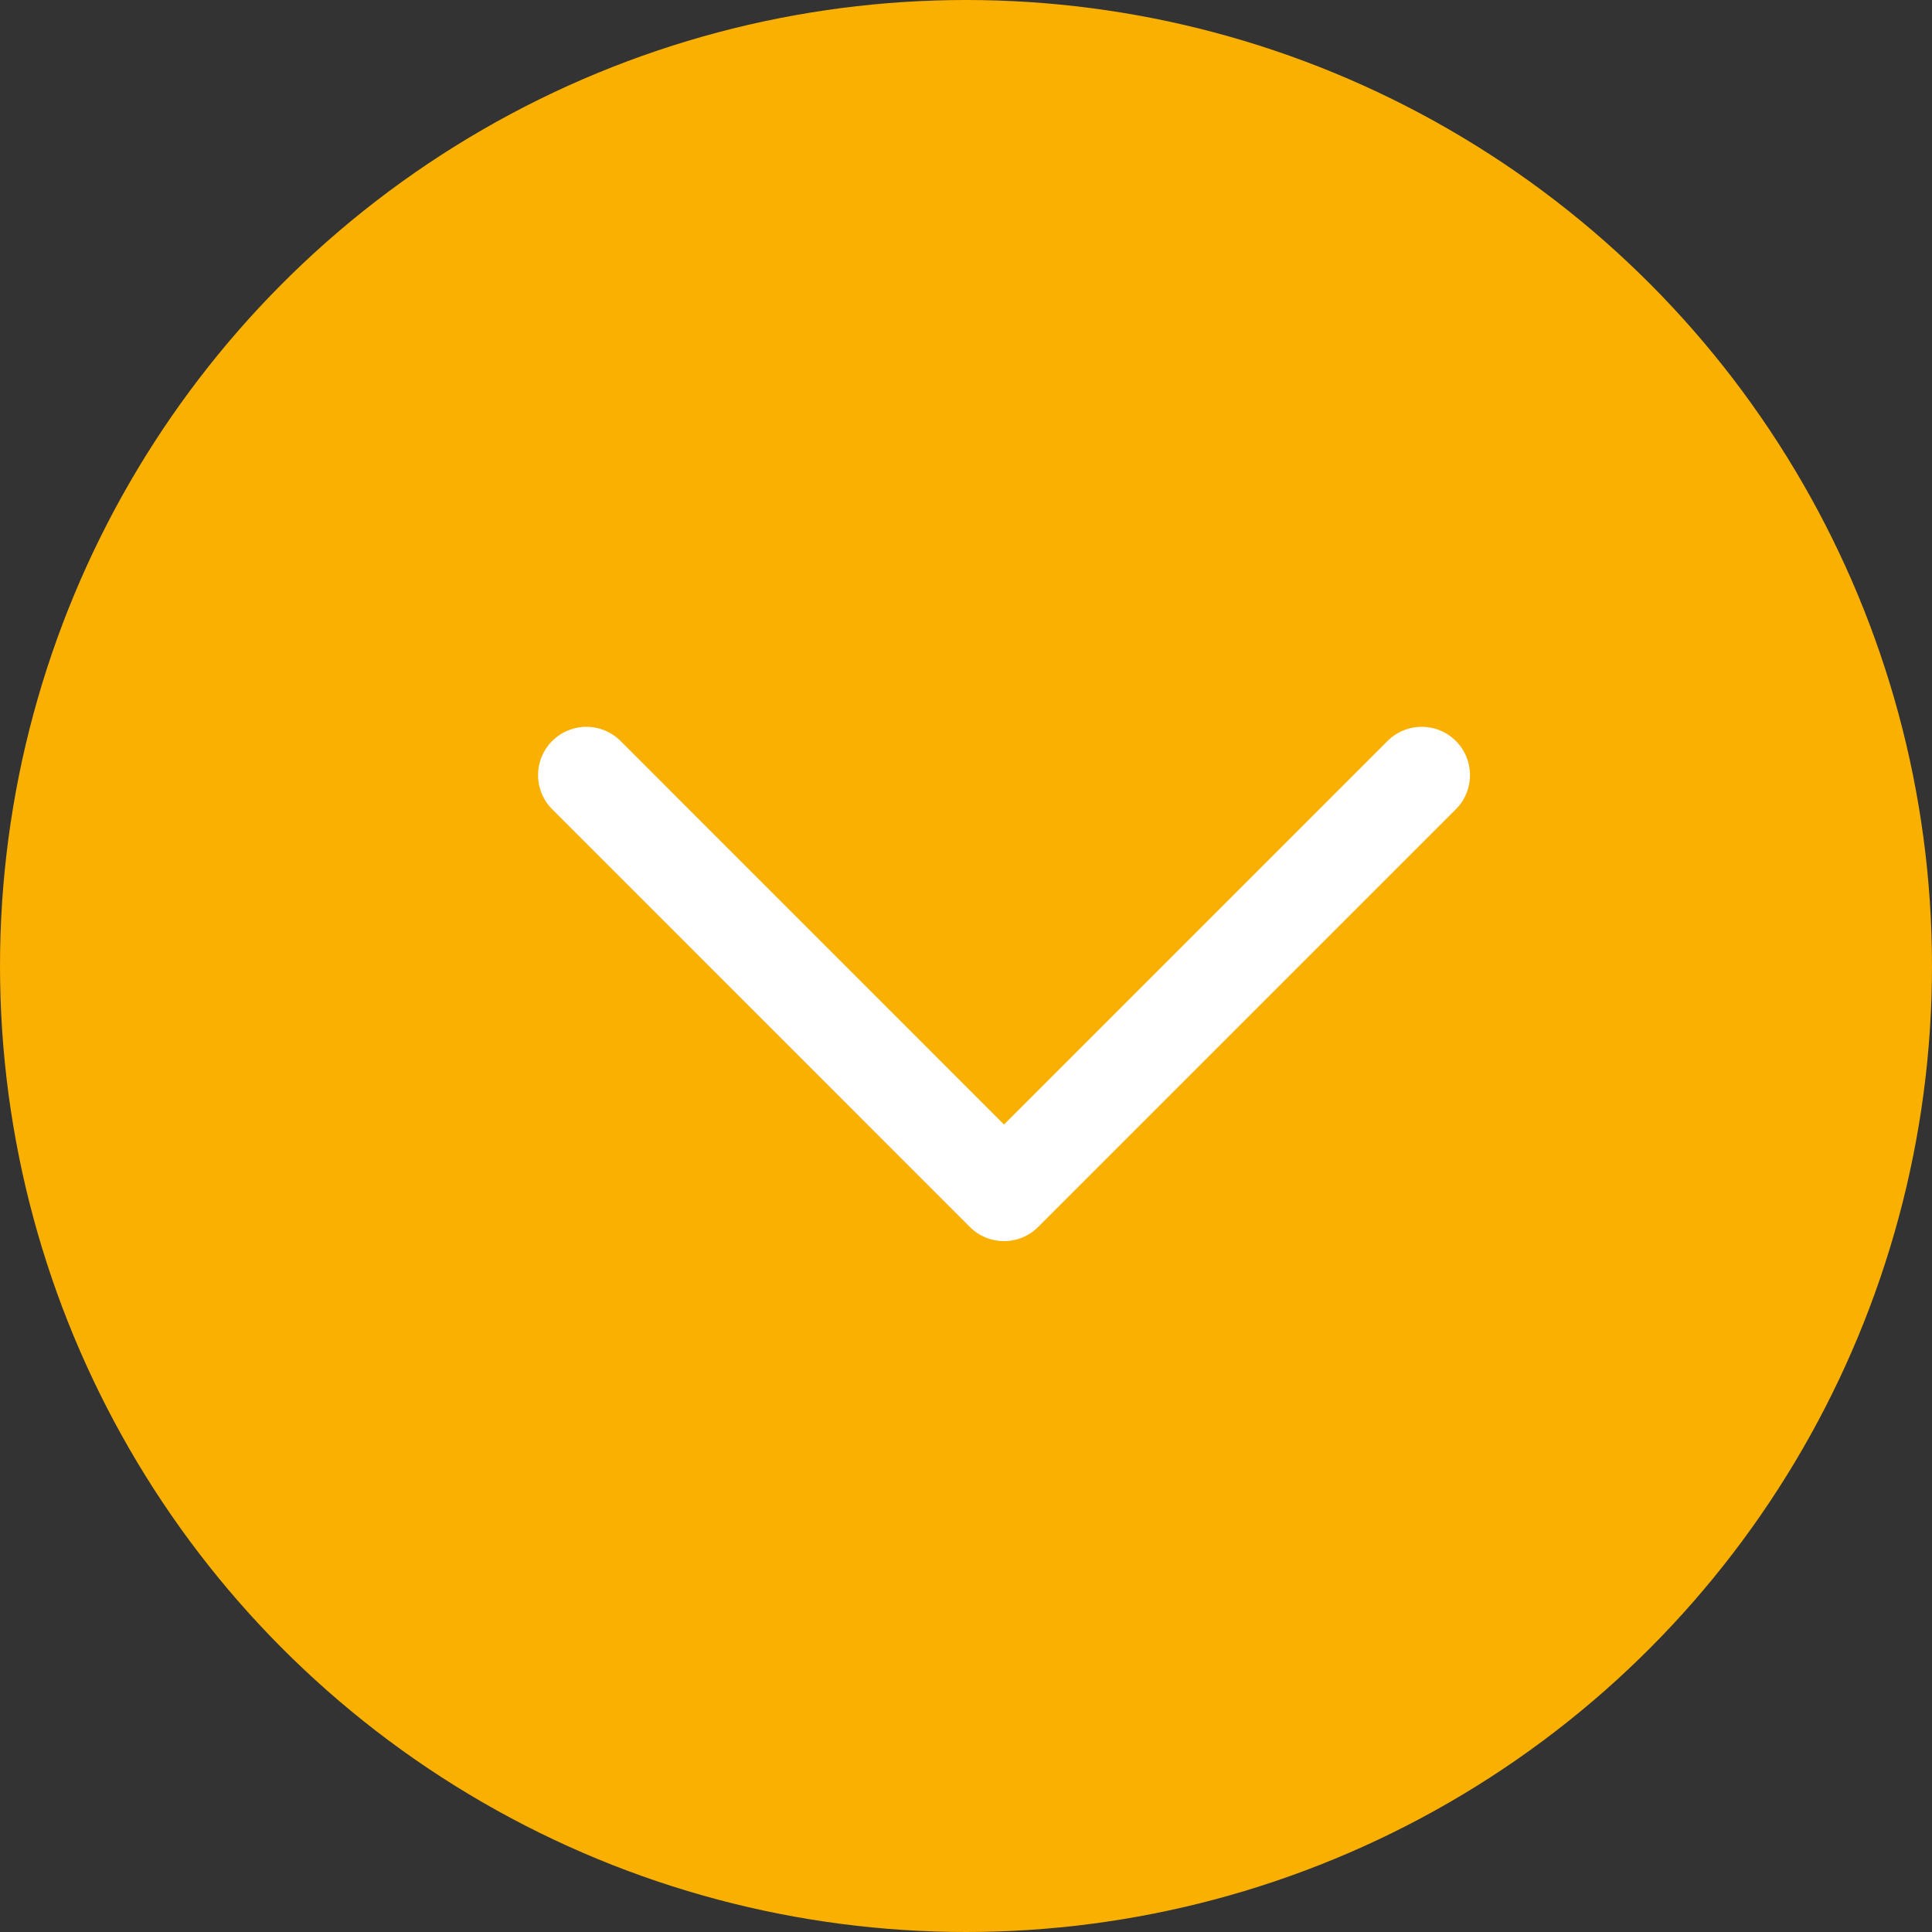 <svg xmlns="http://www.w3.org/2000/svg" width="30" height="30" viewBox="0 0 30 30">
  <rect x="0" y="0" width="30" height="30" fill="#333333" stroke="none"/>
  <g id="down-arrow" transform="translate(-1259 -900)">
    <circle id="Ellipse_15" data-name="Ellipse 15" cx="15" cy="15" r="15" transform="translate(1259 900)" fill="#f9b000"/>
    <path id="Path_52" data-name="Path 52" d="M0,12.971,6.486,6.486,0,0" transform="translate(1281.076 912.036) rotate(90)" fill="none" stroke="#fff" stroke-linecap="round" stroke-linejoin="round" stroke-width="1.5"/>
  </g>
</svg>
